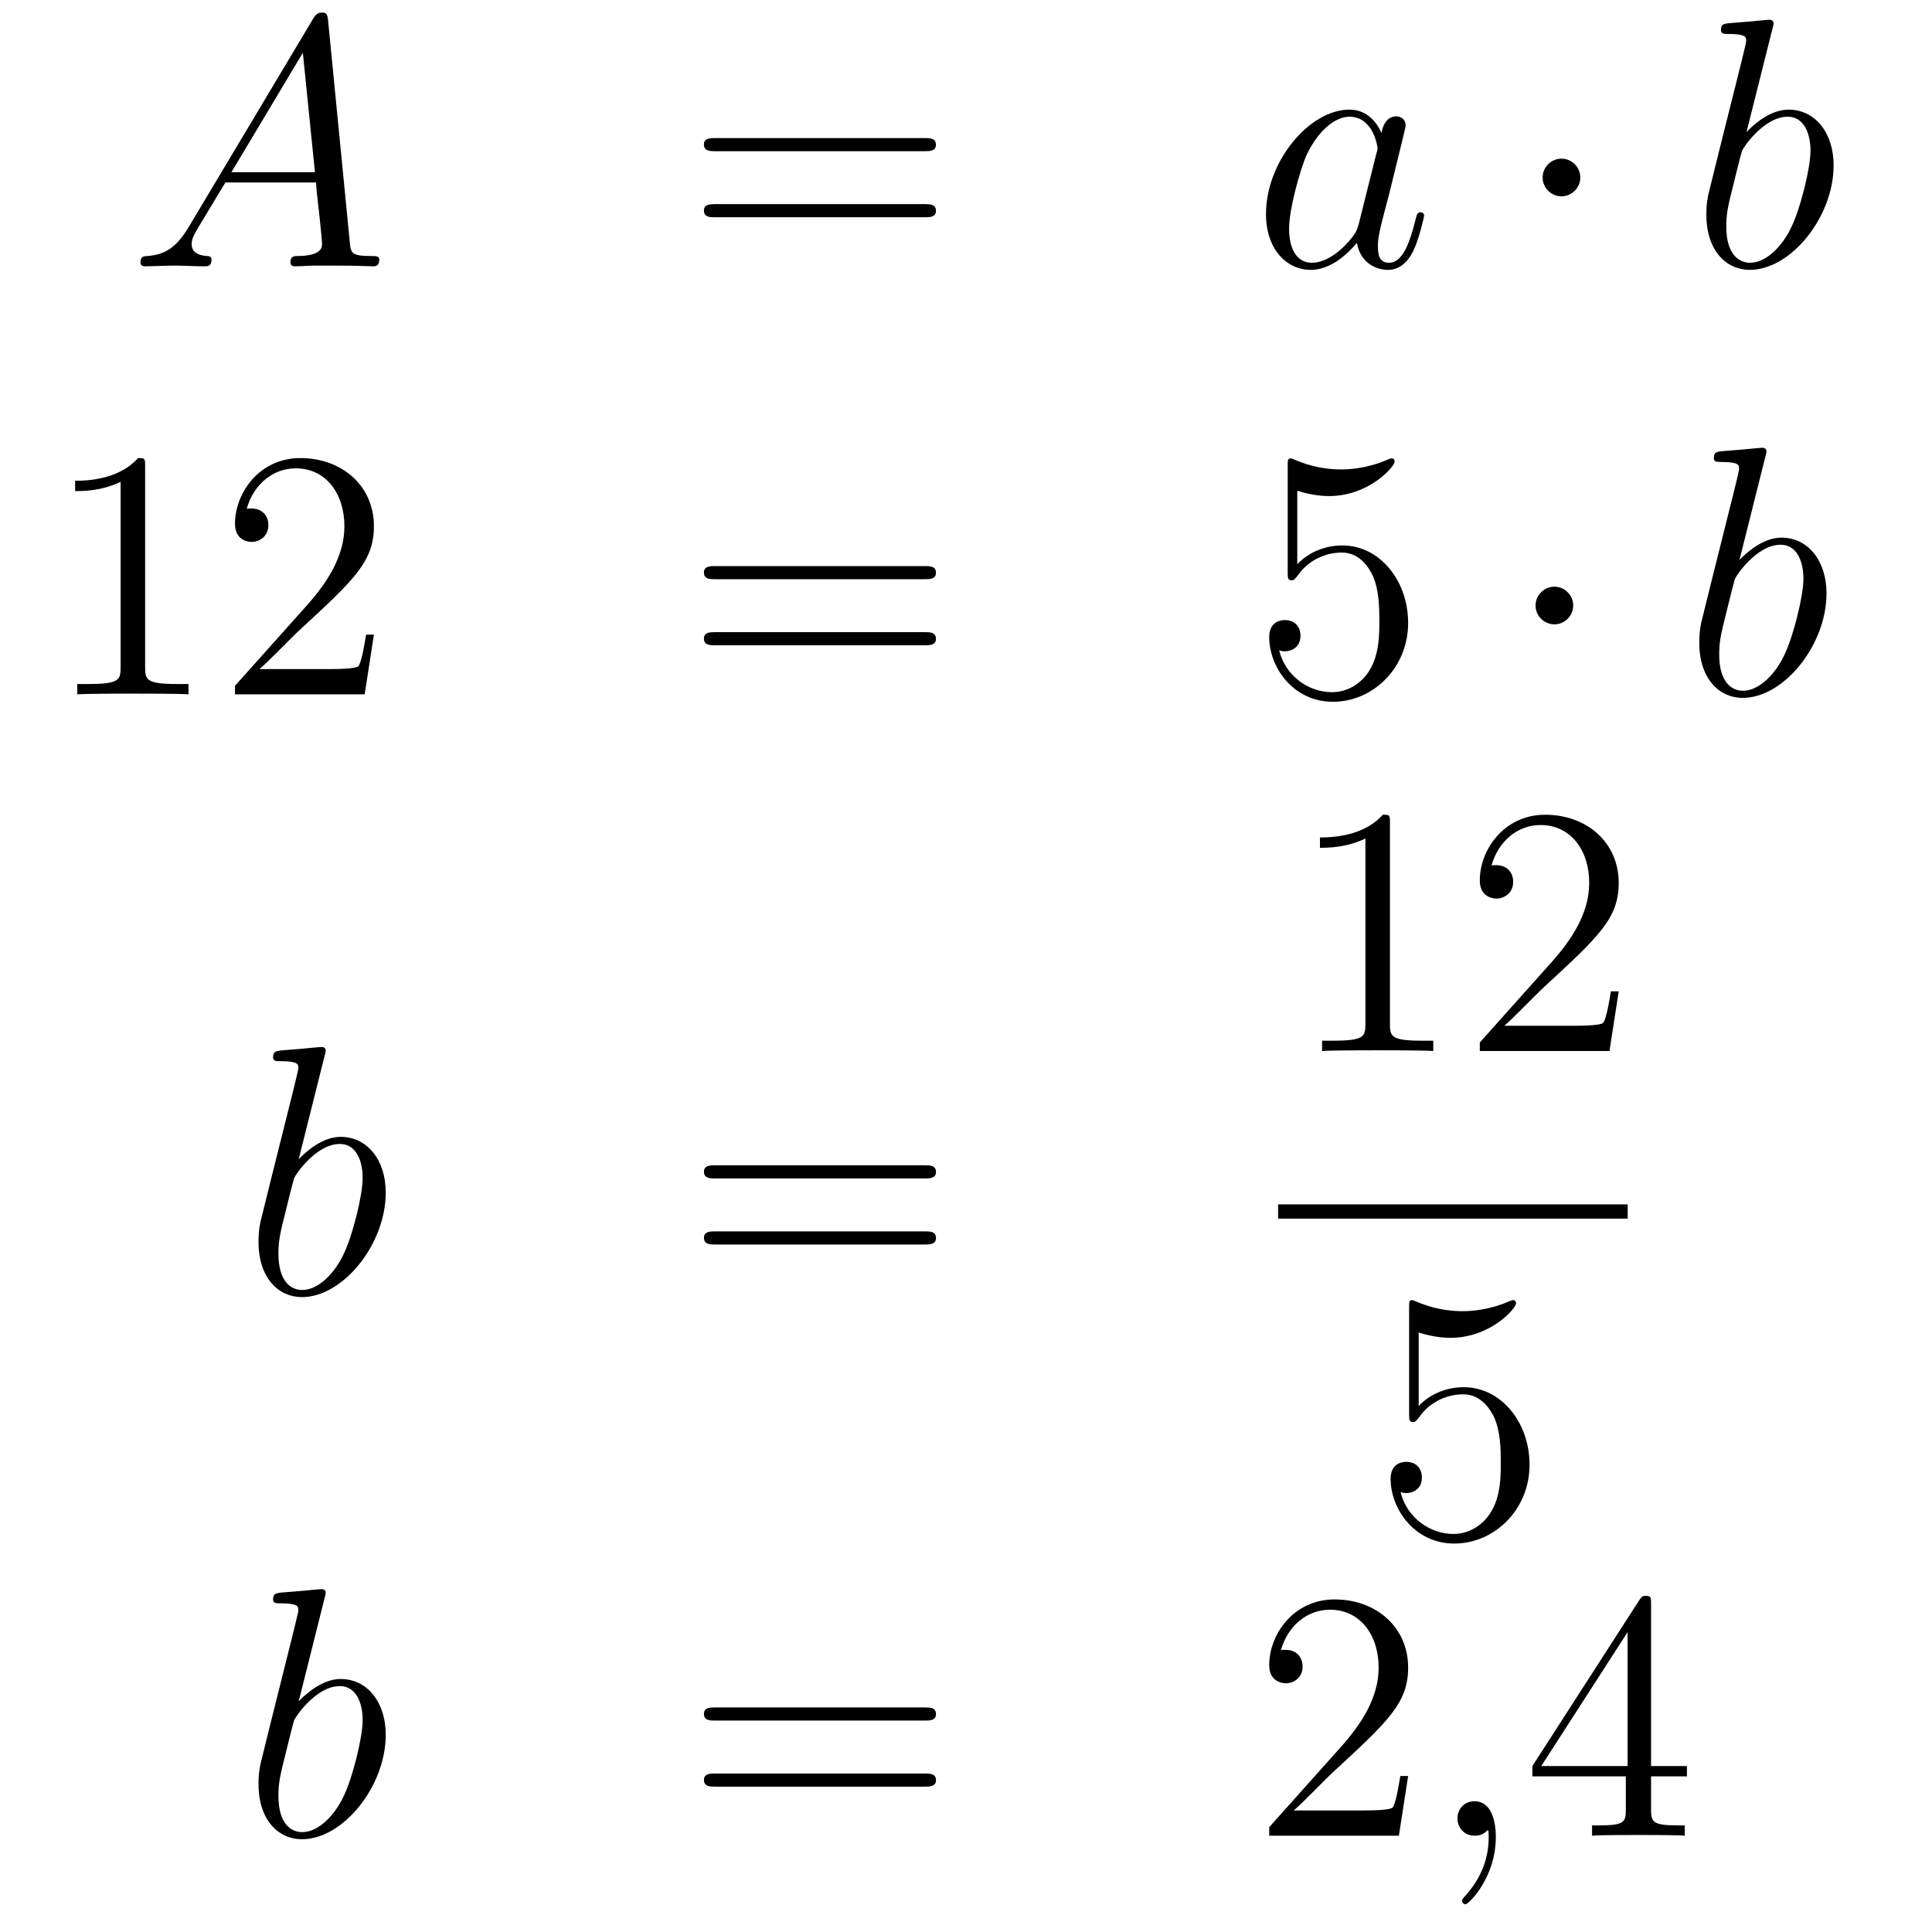 <?xml version='1.0'?>
<!-- This file was generated by dvisvgm 1.14.1 -->
<svg height='65pt' version='1.1' viewBox='0 -65 65 65' width='65pt' xmlns='http://www.w3.org/2000/svg' xmlns:xlink='http://www.w3.org/1999/xlink'>
<g id='page1'>
<g transform='matrix(1 0 0 1 -132 600)'>
<path d='M138.352 -657.367C137.934 -656.662 137.528 -656.422 136.953 -656.387C136.822 -656.375 136.727 -656.375 136.727 -656.16C136.727 -656.088 136.786 -656.04 136.87 -656.04C137.085 -656.04 137.623 -656.064 137.838 -656.064C138.185 -656.064 138.567 -656.04 138.902 -656.04C138.974 -656.04 139.117 -656.04 139.117 -656.267C139.117 -656.375 139.022 -656.387 138.95 -656.387C138.675 -656.411 138.448 -656.506 138.448 -656.793C138.448 -656.96 138.52 -657.092 138.675 -657.355L139.583 -658.861H142.632C142.644 -658.753 142.644 -658.658 142.656 -658.55C142.692 -658.24 142.835 -656.996 142.835 -656.769C142.835 -656.411 142.225 -656.387 142.034 -656.387C141.903 -656.387 141.771 -656.387 141.771 -656.172C141.771 -656.04 141.879 -656.04 141.95 -656.04C142.153 -656.04 142.393 -656.064 142.596 -656.064H143.277C144.007 -656.064 144.533 -656.04 144.544 -656.04C144.628 -656.04 144.76 -656.04 144.76 -656.267C144.76 -656.387 144.652 -656.387 144.473 -656.387C143.815 -656.387 143.803 -656.494 143.768 -656.853L143.038 -664.312C143.014 -664.551 142.967 -664.575 142.835 -664.575C142.715 -664.575 142.644 -664.551 142.536 -664.372L138.352 -657.367ZM139.787 -659.208L142.189 -663.224L142.596 -659.208H139.787Z' fill-rule='evenodd'/>
<path d='M163.107 -659.913C163.274 -659.913 163.489 -659.913 163.489 -660.128C163.489 -660.355 163.286 -660.355 163.107 -660.355H156.066C155.898 -660.355 155.683 -660.355 155.683 -660.14C155.683 -659.913 155.887 -659.913 156.066 -659.913H163.107ZM163.107 -657.69C163.274 -657.69 163.489 -657.69 163.489 -657.905C163.489 -658.132 163.286 -658.132 163.107 -658.132H156.066C155.898 -658.132 155.683 -658.132 155.683 -657.917C155.683 -657.69 155.887 -657.69 156.066 -657.69H163.107Z' fill-rule='evenodd'/>
<path d='M177.713 -657.462C177.653 -657.259 177.653 -657.235 177.486 -657.008C177.223 -656.673 176.697 -656.16 176.135 -656.16C175.645 -656.16 175.37 -656.602 175.37 -657.307C175.37 -657.965 175.741 -659.303 175.968 -659.806C176.374 -660.642 176.936 -661.073 177.402 -661.073C178.191 -661.073 178.347 -660.093 178.347 -659.997C178.347 -659.985 178.311 -659.829 178.299 -659.806L177.713 -657.462ZM178.478 -660.523C178.347 -660.833 178.024 -661.312 177.402 -661.312C176.052 -661.312 174.593 -659.567 174.593 -657.797C174.593 -656.614 175.287 -655.92 176.099 -655.92C176.757 -655.92 177.319 -656.434 177.653 -656.829C177.773 -656.124 178.335 -655.92 178.693 -655.92C179.052 -655.92 179.339 -656.136 179.554 -656.566C179.745 -656.973 179.913 -657.702 179.913 -657.749C179.913 -657.809 179.865 -657.857 179.793 -657.857C179.686 -657.857 179.674 -657.797 179.626 -657.618C179.447 -656.913 179.219 -656.16 178.729 -656.16C178.383 -656.16 178.359 -656.47 178.359 -656.709C178.359 -656.984 178.395 -657.116 178.502 -657.582C178.586 -657.881 178.646 -658.144 178.741 -658.491C179.183 -660.284 179.291 -660.714 179.291 -660.786C179.291 -660.953 179.16 -661.085 178.98 -661.085C178.598 -661.085 178.502 -660.666 178.478 -660.523Z' fill-rule='evenodd'/>
<path d='M185.168 -659.028C185.168 -659.375 184.881 -659.662 184.534 -659.662C184.187 -659.662 183.9 -659.375 183.9 -659.028C183.9 -658.682 184.187 -658.395 184.534 -658.395C184.881 -658.395 185.168 -658.682 185.168 -659.028Z' fill-rule='evenodd'/>
<path d='M191.633 -664.037C191.645 -664.085 191.669 -664.157 191.669 -664.217C191.669 -664.336 191.549 -664.336 191.525 -664.336C191.513 -664.336 191.083 -664.3 190.868 -664.276C190.665 -664.264 190.485 -664.241 190.27 -664.228C189.983 -664.205 189.9 -664.193 189.9 -663.978C189.9 -663.858 190.019 -663.858 190.139 -663.858C190.748 -663.858 190.748 -663.75 190.748 -663.631C190.748 -663.547 190.653 -663.201 190.605 -662.985L190.318 -661.838C190.198 -661.36 189.517 -658.646 189.469 -658.431C189.409 -658.132 189.409 -657.929 189.409 -657.773C189.409 -656.554 190.091 -655.92 190.868 -655.92C192.254 -655.92 193.69 -657.702 193.69 -659.435C193.69 -660.535 193.068 -661.312 192.17 -661.312C191.549 -661.312 190.988 -660.798 190.76 -660.559L191.633 -664.037ZM190.88 -656.16C190.497 -656.16 190.079 -656.447 190.079 -657.379C190.079 -657.773 190.115 -658 190.33 -658.837C190.366 -658.993 190.557 -659.758 190.605 -659.913C190.629 -660.009 191.334 -661.073 192.146 -661.073C192.673 -661.073 192.912 -660.547 192.912 -659.925C192.912 -659.351 192.577 -658 192.278 -657.379C191.98 -656.733 191.43 -656.16 190.88 -656.16Z' fill-rule='evenodd'/>
<path d='M136.883 -649.302C136.883 -649.578 136.883 -649.589 136.644 -649.589C136.357 -649.267 135.759 -648.824 134.528 -648.824V-648.478C134.803 -648.478 135.4 -648.478 136.058 -648.788V-642.56C136.058 -642.13 136.022 -641.987 134.97 -641.987H134.6V-641.64C134.922 -641.664 136.082 -641.664 136.476 -641.664C136.871 -641.664 138.018 -641.664 138.341 -641.64V-641.987H137.971C136.919 -641.987 136.883 -642.13 136.883 -642.56V-649.302ZM144.58 -643.648H144.317C144.281 -643.445 144.185 -642.787 144.066 -642.596C143.982 -642.489 143.301 -642.489 142.942 -642.489H140.731C141.053 -642.764 141.782 -643.529 142.093 -643.816C143.91 -645.489 144.58 -646.111 144.58 -647.294C144.58 -648.669 143.492 -649.589 142.105 -649.589C140.719 -649.589 139.906 -648.406 139.906 -647.378C139.906 -646.768 140.432 -646.768 140.467 -646.768C140.719 -646.768 141.029 -646.947 141.029 -647.33C141.029 -647.665 140.802 -647.892 140.467 -647.892C140.36 -647.892 140.336 -647.892 140.3 -647.88C140.527 -648.693 141.173 -649.243 141.95 -649.243C142.966 -649.243 143.587 -648.394 143.587 -647.294C143.587 -646.278 143.002 -645.393 142.321 -644.628L139.906 -641.927V-641.64H144.269L144.58 -643.648Z' fill-rule='evenodd'/>
<path d='M163.107 -645.513C163.274 -645.513 163.489 -645.513 163.489 -645.728C163.489 -645.955 163.286 -645.955 163.107 -645.955H156.066C155.898 -645.955 155.683 -645.955 155.683 -645.74C155.683 -645.513 155.887 -645.513 156.066 -645.513H163.107ZM163.107 -643.29C163.274 -643.29 163.489 -643.29 163.489 -643.505C163.489 -643.732 163.286 -643.732 163.107 -643.732H156.066C155.898 -643.732 155.683 -643.732 155.683 -643.517C155.683 -643.29 155.887 -643.29 156.066 -643.29H163.107Z' fill-rule='evenodd'/>
<path d='M175.645 -648.49C176.159 -648.322 176.577 -648.31 176.709 -648.31C178.06 -648.31 178.921 -649.302 178.921 -649.47C178.921 -649.518 178.897 -649.578 178.825 -649.578C178.801 -649.578 178.777 -649.578 178.669 -649.53C178 -649.243 177.426 -649.207 177.116 -649.207C176.327 -649.207 175.765 -649.446 175.538 -649.542C175.454 -649.578 175.43 -649.578 175.418 -649.578C175.323 -649.578 175.323 -649.506 175.323 -649.314V-645.764C175.323 -645.549 175.323 -645.477 175.466 -645.477C175.526 -645.477 175.538 -645.489 175.657 -645.633C175.992 -646.123 176.554 -646.41 177.151 -646.41C177.785 -646.41 178.096 -645.824 178.191 -645.621C178.395 -645.154 178.407 -644.569 178.407 -644.114C178.407 -643.66 178.407 -642.979 178.072 -642.441C177.809 -642.011 177.342 -641.712 176.817 -641.712C176.028 -641.712 175.251 -642.25 175.035 -643.122C175.095 -643.098 175.167 -643.087 175.227 -643.087C175.43 -643.087 175.753 -643.206 175.753 -643.612C175.753 -643.947 175.526 -644.138 175.227 -644.138C175.012 -644.138 174.701 -644.031 174.701 -643.565C174.701 -642.548 175.514 -641.389 176.841 -641.389C178.191 -641.389 179.375 -642.525 179.375 -644.043C179.375 -645.465 178.418 -646.649 177.163 -646.649C176.482 -646.649 175.956 -646.35 175.645 -646.015V-648.49Z' fill-rule='evenodd'/>
<path d='M184.929 -644.628C184.929 -644.975 184.642 -645.262 184.296 -645.262C183.949 -645.262 183.662 -644.975 183.662 -644.628C183.662 -644.282 183.949 -643.995 184.296 -643.995C184.642 -643.995 184.929 -644.282 184.929 -644.628Z' fill-rule='evenodd'/>
<path d='M191.394 -649.637C191.407 -649.685 191.43 -649.757 191.43 -649.817C191.43 -649.936 191.311 -649.936 191.287 -649.936C191.275 -649.936 190.845 -649.9 190.629 -649.876C190.426 -649.864 190.247 -649.841 190.032 -649.828C189.745 -649.805 189.661 -649.793 189.661 -649.578C189.661 -649.458 189.781 -649.458 189.9 -649.458C190.51 -649.458 190.51 -649.35 190.51 -649.231C190.51 -649.147 190.415 -648.801 190.367 -648.585L190.08 -647.438C189.96 -646.96 189.279 -644.246 189.231 -644.031C189.171 -643.732 189.171 -643.529 189.171 -643.373C189.171 -642.154 189.853 -641.52 190.629 -641.52C192.017 -641.52 193.451 -643.302 193.451 -645.035C193.451 -646.135 192.829 -646.912 191.933 -646.912C191.311 -646.912 190.749 -646.398 190.522 -646.159L191.394 -649.637ZM190.642 -641.76C190.259 -641.76 189.841 -642.047 189.841 -642.979C189.841 -643.373 189.876 -643.6 190.092 -644.437C190.128 -644.593 190.319 -645.358 190.367 -645.513C190.39 -645.609 191.096 -646.673 191.909 -646.673C192.434 -646.673 192.674 -646.147 192.674 -645.525C192.674 -644.951 192.338 -643.6 192.04 -642.979C191.741 -642.333 191.191 -641.76 190.642 -641.76Z' fill-rule='evenodd'/>
<path d='M142.921 -629.477C142.933 -629.525 142.957 -629.597 142.957 -629.657C142.957 -629.776 142.838 -629.776 142.814 -629.776C142.802 -629.776 142.372 -629.74 142.156 -629.716C141.953 -629.704 141.774 -629.681 141.559 -629.668C141.272 -629.645 141.188 -629.633 141.188 -629.418C141.188 -629.298 141.308 -629.298 141.427 -629.298C142.037 -629.298 142.037 -629.19 142.037 -629.071C142.037 -628.987 141.941 -628.641 141.893 -628.425L141.607 -627.278C141.487 -626.8 140.806 -624.086 140.758 -623.871C140.698 -623.572 140.698 -623.369 140.698 -623.213C140.698 -621.994 141.379 -621.36 142.156 -621.36C143.543 -621.36 144.978 -623.142 144.978 -624.875C144.978 -625.975 144.356 -626.752 143.459 -626.752C142.838 -626.752 142.276 -626.238 142.049 -625.999L142.921 -629.477ZM142.168 -621.6C141.786 -621.6 141.368 -621.887 141.368 -622.819C141.368 -623.213 141.403 -623.44 141.618 -624.277C141.654 -624.433 141.846 -625.198 141.893 -625.353C141.917 -625.449 142.623 -626.513 143.435 -626.513C143.961 -626.513 144.201 -625.987 144.201 -625.365C144.201 -624.791 143.866 -623.44 143.567 -622.819C143.268 -622.173 142.718 -621.6 142.168 -621.6Z' fill-rule='evenodd'/>
<path d='M163.107 -625.353C163.274 -625.353 163.49 -625.353 163.49 -625.568C163.49 -625.795 163.286 -625.795 163.107 -625.795H156.066C155.899 -625.795 155.684 -625.795 155.684 -625.58C155.684 -625.353 155.887 -625.353 156.066 -625.353H163.107ZM163.107 -623.13C163.274 -623.13 163.49 -623.13 163.49 -623.345C163.49 -623.572 163.286 -623.572 163.107 -623.572H156.066C155.899 -623.572 155.684 -623.572 155.684 -623.357C155.684 -623.13 155.887 -623.13 156.066 -623.13H163.107Z' fill-rule='evenodd'/>
<path d='M178.763 -637.302C178.763 -637.578 178.763 -637.589 178.524 -637.589C178.237 -637.267 177.639 -636.824 176.408 -636.824V-636.478C176.683 -636.478 177.28 -636.478 177.938 -636.788V-630.56C177.938 -630.13 177.902 -629.987 176.85 -629.987H176.48V-629.64C176.802 -629.664 177.962 -629.664 178.356 -629.664C178.751 -629.664 179.898 -629.664 180.221 -629.64V-629.987H179.851C178.799 -629.987 178.763 -630.13 178.763 -630.56V-637.302ZM186.46 -631.648H186.197C186.161 -631.445 186.065 -630.787 185.946 -630.596C185.862 -630.489 185.181 -630.489 184.822 -630.489H182.611C182.933 -630.764 183.662 -631.529 183.973 -631.816C185.79 -633.489 186.46 -634.111 186.46 -635.294C186.46 -636.669 185.372 -637.589 183.985 -637.589C182.599 -637.589 181.786 -636.406 181.786 -635.378C181.786 -634.768 182.312 -634.768 182.347 -634.768C182.599 -634.768 182.909 -634.947 182.909 -635.33C182.909 -635.665 182.682 -635.892 182.347 -635.892C182.24 -635.892 182.216 -635.892 182.18 -635.88C182.407 -636.693 183.053 -637.243 183.83 -637.243C184.846 -637.243 185.467 -636.394 185.467 -635.294C185.467 -634.278 184.882 -633.393 184.201 -632.628L181.786 -629.927V-629.64H186.149L186.46 -631.648Z' fill-rule='evenodd'/>
<path d='M175 -624H186.762V-624.48H175'/>
<path d='M179.73 -620.17C180.244 -620.002 180.663 -619.99 180.794 -619.99C182.145 -619.99 183.006 -620.982 183.006 -621.15C183.006 -621.198 182.982 -621.258 182.91 -621.258C182.886 -621.258 182.862 -621.258 182.754 -621.21C182.085 -620.923 181.511 -620.887 181.201 -620.887C180.412 -620.887 179.85 -621.126 179.622 -621.222C179.539 -621.258 179.515 -621.258 179.503 -621.258C179.408 -621.258 179.408 -621.186 179.408 -620.994V-617.444C179.408 -617.229 179.408 -617.157 179.551 -617.157C179.611 -617.157 179.622 -617.169 179.742 -617.313C180.077 -617.803 180.639 -618.09 181.236 -618.09C181.87 -618.09 182.181 -617.504 182.276 -617.301C182.48 -616.834 182.492 -616.249 182.492 -615.794C182.492 -615.34 182.492 -614.659 182.157 -614.121C181.894 -613.691 181.428 -613.392 180.902 -613.392C180.113 -613.392 179.336 -613.93 179.12 -614.802C179.18 -614.778 179.252 -614.767 179.312 -614.767C179.515 -614.767 179.838 -614.886 179.838 -615.292C179.838 -615.627 179.611 -615.818 179.312 -615.818C179.097 -615.818 178.786 -615.711 178.786 -615.245C178.786 -614.228 179.599 -613.069 180.926 -613.069C182.276 -613.069 183.46 -614.205 183.46 -615.723C183.46 -617.145 182.503 -618.329 181.248 -618.329C180.567 -618.329 180.041 -618.03 179.73 -617.695V-620.17Z' fill-rule='evenodd'/>
<path d='M142.921 -611.237C142.933 -611.285 142.957 -611.357 142.957 -611.417C142.957 -611.536 142.838 -611.536 142.814 -611.536C142.802 -611.536 142.372 -611.5 142.156 -611.476C141.953 -611.464 141.774 -611.441 141.559 -611.428C141.272 -611.405 141.188 -611.393 141.188 -611.178C141.188 -611.058 141.308 -611.058 141.427 -611.058C142.037 -611.058 142.037 -610.95 142.037 -610.831C142.037 -610.747 141.941 -610.401 141.893 -610.185L141.607 -609.038C141.487 -608.56 140.806 -605.846 140.758 -605.631C140.698 -605.332 140.698 -605.129 140.698 -604.973C140.698 -603.754 141.379 -603.12 142.156 -603.12C143.543 -603.12 144.978 -604.902 144.978 -606.635C144.978 -607.735 144.356 -608.512 143.459 -608.512C142.838 -608.512 142.276 -607.998 142.049 -607.759L142.921 -611.237ZM142.168 -603.36C141.786 -603.36 141.368 -603.647 141.368 -604.579C141.368 -604.973 141.403 -605.2 141.618 -606.037C141.654 -606.193 141.846 -606.958 141.893 -607.113C141.917 -607.209 142.623 -608.273 143.435 -608.273C143.961 -608.273 144.201 -607.747 144.201 -607.125C144.201 -606.551 143.866 -605.2 143.567 -604.579C143.268 -603.933 142.718 -603.36 142.168 -603.36Z' fill-rule='evenodd'/>
<path d='M163.107 -607.113C163.274 -607.113 163.49 -607.113 163.49 -607.328C163.49 -607.555 163.286 -607.555 163.107 -607.555H156.066C155.899 -607.555 155.684 -607.555 155.684 -607.34C155.684 -607.113 155.887 -607.113 156.066 -607.113H163.107ZM163.107 -604.89C163.274 -604.89 163.49 -604.89 163.49 -605.105C163.49 -605.332 163.286 -605.332 163.107 -605.332H156.066C155.899 -605.332 155.684 -605.332 155.684 -605.117C155.684 -604.89 155.887 -604.89 156.066 -604.89H163.107Z' fill-rule='evenodd'/>
<path d='M179.375 -605.248H179.112C179.076 -605.045 178.98 -604.387 178.861 -604.196C178.777 -604.089 178.096 -604.089 177.737 -604.089H175.526C175.849 -604.364 176.578 -605.129 176.889 -605.416C178.705 -607.089 179.375 -607.711 179.375 -608.894C179.375 -610.269 178.287 -611.189 176.901 -611.189C175.514 -611.189 174.701 -610.006 174.701 -608.978C174.701 -608.368 175.227 -608.368 175.263 -608.368C175.514 -608.368 175.824 -608.547 175.824 -608.93C175.824 -609.265 175.597 -609.492 175.263 -609.492C175.155 -609.492 175.131 -609.492 175.095 -609.48C175.323 -610.293 175.968 -610.843 176.745 -610.843C177.761 -610.843 178.383 -609.994 178.383 -608.894C178.383 -607.878 177.797 -606.993 177.116 -606.228L174.701 -603.527V-603.24H179.064L179.375 -605.248Z' fill-rule='evenodd'/>
<path d='M182.325 -603.192C182.325 -603.886 182.098 -604.4 181.608 -604.4C181.225 -604.4 181.034 -604.089 181.034 -603.826C181.034 -603.563 181.213 -603.24 181.62 -603.24C181.775 -603.24 181.907 -603.288 182.014 -603.395C182.038 -603.419 182.05 -603.419 182.062 -603.419C182.086 -603.419 182.086 -603.252 182.086 -603.192C182.086 -602.798 182.014 -602.021 181.321 -601.244C181.189 -601.1 181.189 -601.076 181.189 -601.053C181.189 -600.993 181.249 -600.933 181.309 -600.933C181.405 -600.933 182.325 -601.818 182.325 -603.192Z' fill-rule='evenodd'/>
<path d='M187.548 -611.022C187.548 -611.249 187.548 -611.309 187.38 -611.309C187.285 -611.309 187.249 -611.309 187.153 -611.166L183.555 -605.583V-605.236H186.699V-604.148C186.699 -603.706 186.675 -603.587 185.802 -603.587H185.563V-603.24C185.838 -603.264 186.783 -603.264 187.117 -603.264S188.409 -603.264 188.683 -603.24V-603.587H188.444C187.584 -603.587 187.548 -603.706 187.548 -604.148V-605.236H188.755V-605.583H187.548V-611.022ZM186.759 -610.09V-605.583H183.854L186.759 -610.09Z' fill-rule='evenodd'/>
</g>
</g>
</svg>
